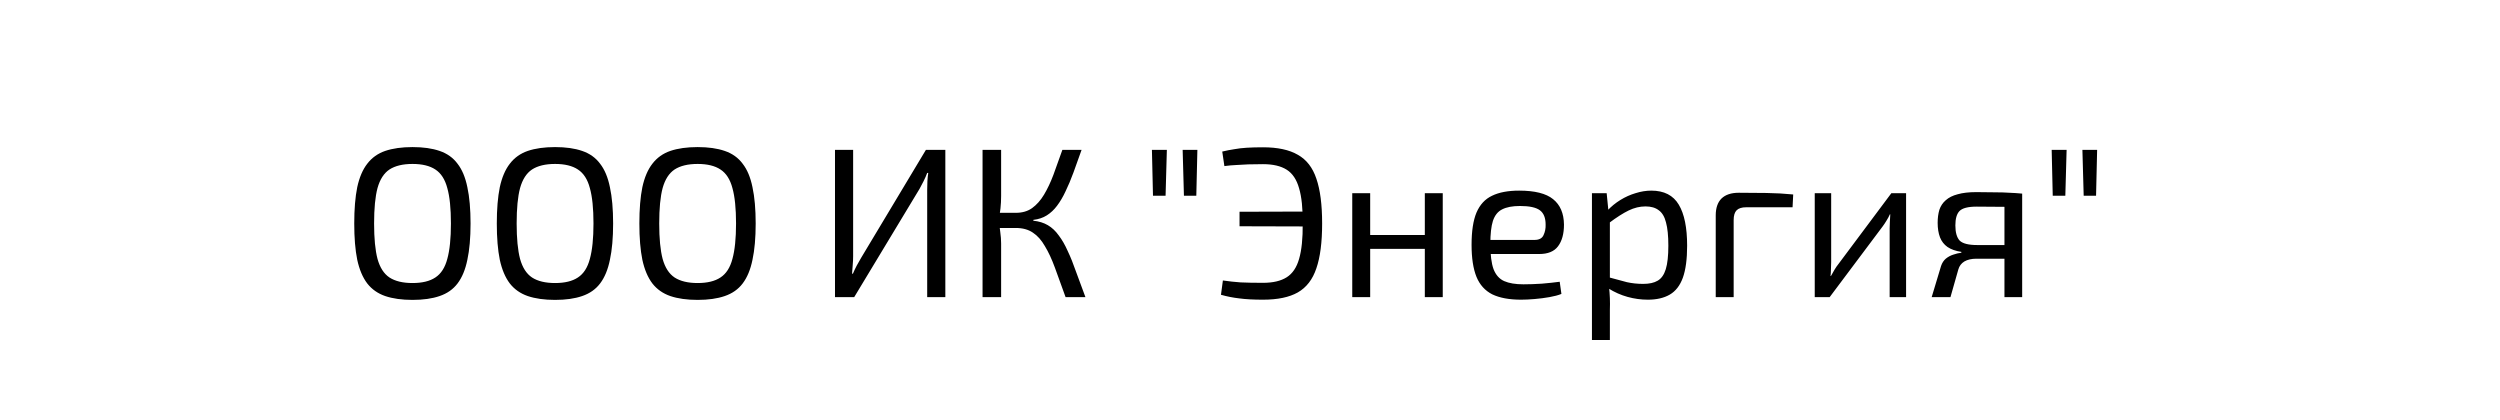 <?xml version="1.0" encoding="UTF-8"?> <svg xmlns="http://www.w3.org/2000/svg" width="1077" height="181" viewBox="0 0 1077 181" fill="none"><rect width="1077" height="181" fill="white"></rect><path d="M177.709 63.364C182.306 63.364 186.198 63.916 189.386 65.019C192.634 66.123 195.209 67.961 197.109 70.536C199.07 73.049 200.48 76.42 201.338 80.65C202.258 84.879 202.717 90.089 202.717 96.28C202.717 102.471 202.258 107.681 201.338 111.91C200.48 116.139 199.07 119.541 197.109 122.116C195.209 124.629 192.634 126.437 189.386 127.54C186.198 128.644 182.306 129.195 177.709 129.195C173.112 129.195 169.189 128.644 165.94 127.54C162.753 126.437 160.178 124.629 158.217 122.116C156.256 119.541 154.815 116.139 153.896 111.91C153.038 107.681 152.609 102.471 152.609 96.28C152.609 90.089 153.038 84.879 153.896 80.65C154.815 76.42 156.256 73.049 158.217 70.536C160.178 67.961 162.753 66.123 165.94 65.019C169.189 63.916 173.112 63.364 177.709 63.364ZM177.709 70.628C173.541 70.628 170.231 71.425 167.779 73.018C165.389 74.612 163.672 77.278 162.63 81.017C161.65 84.695 161.159 89.782 161.159 96.28C161.159 102.716 161.65 107.803 162.63 111.542C163.672 115.281 165.389 117.948 167.779 119.541C170.231 121.135 173.541 121.932 177.709 121.932C181.877 121.932 185.156 121.135 187.547 119.541C189.999 117.948 191.715 115.281 192.696 111.542C193.738 107.803 194.259 102.716 194.259 96.28C194.259 89.782 193.738 84.695 192.696 81.017C191.715 77.278 189.999 74.612 187.547 73.018C185.156 71.425 181.877 70.628 177.709 70.628ZM239.124 63.364C243.721 63.364 247.613 63.916 250.8 65.019C254.049 66.123 256.623 67.961 258.524 70.536C260.485 73.049 261.895 76.42 262.753 80.65C263.672 84.879 264.132 90.089 264.132 96.28C264.132 102.471 263.672 107.681 262.753 111.91C261.895 116.139 260.485 119.541 258.524 122.116C256.623 124.629 254.049 126.437 250.8 127.54C247.613 128.644 243.721 129.195 239.124 129.195C234.527 129.195 230.604 128.644 227.355 127.54C224.168 126.437 221.593 124.629 219.632 122.116C217.67 119.541 216.23 116.139 215.311 111.91C214.452 107.681 214.023 102.471 214.023 96.28C214.023 90.089 214.452 84.879 215.311 80.65C216.23 76.42 217.67 73.049 219.632 70.536C221.593 67.961 224.168 66.123 227.355 65.019C230.604 63.916 234.527 63.364 239.124 63.364ZM239.124 70.628C234.956 70.628 231.646 71.425 229.194 73.018C226.803 74.612 225.087 77.278 224.045 81.017C223.064 84.695 222.574 89.782 222.574 96.28C222.574 102.716 223.064 107.803 224.045 111.542C225.087 115.281 226.803 117.948 229.194 119.541C231.646 121.135 234.956 121.932 239.124 121.932C243.292 121.932 246.571 121.135 248.962 119.541C251.413 117.948 253.13 115.281 254.11 111.542C255.152 107.803 255.673 102.716 255.673 96.28C255.673 89.782 255.152 84.695 254.11 81.017C253.13 77.278 251.413 74.612 248.962 73.018C246.571 71.425 243.292 70.628 239.124 70.628ZM300.539 63.364C305.136 63.364 309.028 63.916 312.215 65.019C315.464 66.123 318.038 67.961 319.938 70.536C321.9 73.049 323.31 76.42 324.168 80.65C325.087 84.879 325.547 90.089 325.547 96.28C325.547 102.471 325.087 107.681 324.168 111.91C323.31 116.139 321.9 119.541 319.938 122.116C318.038 124.629 315.464 126.437 312.215 127.54C309.028 128.644 305.136 129.195 300.539 129.195C295.941 129.195 292.019 128.644 288.77 127.54C285.583 126.437 283.008 124.629 281.047 122.116C279.085 119.541 277.645 116.139 276.725 111.91C275.867 107.681 275.438 102.471 275.438 96.28C275.438 90.089 275.867 84.879 276.725 80.65C277.645 76.42 279.085 73.049 281.047 70.536C283.008 67.961 285.583 66.123 288.77 65.019C292.019 63.916 295.941 63.364 300.539 63.364ZM300.539 70.628C296.37 70.628 293.061 71.425 290.609 73.018C288.218 74.612 286.502 77.278 285.46 81.017C284.479 84.695 283.989 89.782 283.989 96.28C283.989 102.716 284.479 107.803 285.46 111.542C286.502 115.281 288.218 117.948 290.609 119.541C293.061 121.135 296.37 121.932 300.539 121.932C304.707 121.932 307.986 121.135 310.376 119.541C312.828 117.948 314.544 115.281 315.525 111.542C316.567 107.803 317.088 102.716 317.088 96.28C317.088 89.782 316.567 84.695 315.525 81.017C314.544 77.278 312.828 74.612 310.376 73.018C307.986 71.425 304.707 70.628 300.539 70.628ZM407.25 64.559V128H399.434V81.753C399.434 80.527 399.465 79.301 399.526 78.075C399.588 76.849 399.71 75.654 399.894 74.489H399.434C399.005 75.654 398.484 76.849 397.871 78.075C397.258 79.24 396.676 80.343 396.124 81.385L367.99 128H359.715V64.559H367.53V110.347C367.53 111.634 367.469 112.921 367.346 114.209C367.285 115.434 367.193 116.66 367.071 117.886H367.438C367.929 116.722 368.48 115.557 369.093 114.392C369.768 113.228 370.411 112.094 371.024 110.991L398.883 64.559H407.25ZM465.946 64.559C464.72 68.053 463.556 71.302 462.452 74.305C461.349 77.309 460.215 80.006 459.051 82.396C457.947 84.787 456.721 86.871 455.373 88.648C454.086 90.365 452.615 91.744 450.96 92.786C449.305 93.828 447.374 94.472 445.167 94.717V95.085C447.558 95.33 449.642 95.973 451.419 97.015C453.197 98.057 454.76 99.528 456.108 101.429C457.518 103.267 458.805 105.505 459.97 108.14C461.196 110.715 462.391 113.688 463.556 117.059C464.782 120.369 466.13 124.016 467.601 128H459.051C457.334 123.219 455.802 118.99 454.453 115.312C453.105 111.634 451.665 108.539 450.132 106.026C448.661 103.451 446.945 101.521 444.983 100.233C443.022 98.885 440.57 98.211 437.628 98.211V91.683C440.386 91.683 442.715 91.008 444.616 89.66C446.577 88.25 448.293 86.319 449.764 83.868C451.235 81.416 452.584 78.566 453.81 75.317C455.036 72.007 456.323 68.421 457.671 64.559H465.946ZM431.284 64.559V84.419C431.284 86.258 431.192 88.036 431.008 89.752C430.824 91.468 430.548 93.154 430.181 94.809C430.487 96.525 430.732 98.241 430.916 99.957C431.161 101.674 431.284 103.329 431.284 104.922V128H423.285V64.559H431.284ZM441.03 91.683V98.211H428.801V91.683H441.03ZM515.83 64.559L515.37 84.327H510.037L509.485 64.559H515.83ZM502.682 64.559L502.13 84.327H496.705L496.246 64.559H502.682ZM544.106 63.456C550.419 63.456 555.414 64.529 559.092 66.674C562.831 68.758 565.498 72.191 567.091 76.972C568.746 81.753 569.574 88.189 569.574 96.28C569.574 104.371 568.746 110.807 567.091 115.588C565.498 120.369 562.831 123.832 559.092 125.977C555.414 128.061 550.419 129.103 544.106 129.103C539.999 129.103 536.597 128.919 533.9 128.552C531.203 128.245 528.567 127.724 525.993 126.989L526.82 120.828C529.333 121.196 531.877 121.472 534.452 121.656C537.026 121.779 540.244 121.84 544.106 121.84C548.396 121.84 551.798 121.043 554.311 119.449C556.824 117.856 558.602 115.22 559.644 111.542C560.747 107.803 561.268 102.716 561.207 96.28C561.268 89.844 560.747 84.787 559.644 81.109C558.602 77.37 556.824 74.704 554.311 73.11C551.798 71.516 548.396 70.72 544.106 70.72C541.654 70.72 539.508 70.75 537.67 70.812C535.892 70.873 534.206 70.965 532.613 71.088C531.019 71.149 529.303 71.302 527.464 71.547L526.544 65.295C528.322 64.866 530.038 64.529 531.693 64.284C533.348 63.977 535.156 63.763 537.118 63.64C539.141 63.517 541.47 63.456 544.106 63.456ZM566.999 91.131V97.567L533.992 97.475V91.223L566.999 91.131ZM590.274 83.224V128H582.551V83.224H590.274ZM614.639 101.245V107.221H589.723V101.245H614.639ZM621.535 83.224V128H613.812V83.224H621.535ZM654.453 82.121C661.196 82.121 666.069 83.347 669.072 85.798C672.137 88.25 673.7 91.897 673.761 96.74C673.761 100.724 672.903 103.85 671.187 106.118C669.532 108.324 666.835 109.428 663.096 109.428H636.892V103.359H661.073C663.035 103.359 664.322 102.685 664.935 101.337C665.609 99.927 665.915 98.394 665.854 96.74C665.854 93.859 665.027 91.805 663.372 90.579C661.717 89.353 658.866 88.74 654.821 88.74C651.572 88.74 648.998 89.231 647.098 90.212C645.259 91.131 643.941 92.786 643.144 95.177C642.409 97.506 642.041 100.785 642.041 105.014C642.041 109.795 642.501 113.442 643.42 115.956C644.401 118.469 645.933 120.185 648.017 121.104C650.101 122.024 652.86 122.483 656.292 122.483C658.744 122.483 661.38 122.391 664.199 122.208C667.08 121.962 669.654 121.687 671.922 121.38L672.658 126.621C671.309 127.173 669.593 127.632 667.509 128C665.425 128.368 663.28 128.644 661.073 128.827C658.928 129.011 656.997 129.103 655.281 129.103C650.193 129.103 646.056 128.337 642.868 126.805C639.742 125.211 637.474 122.698 636.065 119.265C634.655 115.772 633.95 111.174 633.95 105.474C633.95 99.59 634.655 94.962 636.065 91.591C637.536 88.158 639.773 85.737 642.777 84.327C645.78 82.856 649.672 82.121 654.453 82.121ZM711.369 82.121C716.886 82.121 720.839 84.143 723.23 88.189C725.62 92.173 726.816 98.057 726.816 105.842C726.816 111.604 726.203 116.201 724.977 119.633C723.751 123.004 721.881 125.426 719.368 126.897C716.855 128.368 713.699 129.103 709.898 129.103C706.956 129.103 704.045 128.705 701.164 127.908C698.283 127.111 695.525 125.885 692.889 124.23L693.349 119.541C696.229 120.338 698.743 121.012 700.888 121.564C703.094 122.054 705.424 122.3 707.876 122.3C710.511 122.3 712.595 121.84 714.128 120.92C715.721 120.001 716.886 118.346 717.621 115.956C718.357 113.565 718.725 110.194 718.725 105.842C718.725 101.612 718.388 98.272 717.713 95.82C717.1 93.368 716.058 91.621 714.587 90.579C713.178 89.476 711.277 88.924 708.887 88.924C706.435 88.924 704.014 89.507 701.623 90.671C699.233 91.836 696.444 93.613 693.257 96.004L692.429 90.763C694.084 88.986 695.954 87.453 698.038 86.166C700.122 84.879 702.298 83.898 704.566 83.224C706.895 82.488 709.163 82.121 711.369 82.121ZM692.153 83.224L693.073 92.51L693.532 93.705V122.391L693.165 123.495C693.349 125.211 693.471 126.866 693.532 128.46C693.594 130.053 693.594 131.739 693.532 133.517V146.48H685.809V83.224H692.153ZM749.067 83.04C752.989 83.04 756.943 83.071 760.927 83.132C764.973 83.193 768.834 83.408 772.512 83.776L772.236 89.292H752.285C750.384 89.292 749.005 89.721 748.147 90.579C747.289 91.438 746.86 92.847 746.86 94.809V128H739.137V92.786C739.137 89.599 739.964 87.177 741.619 85.522C743.335 83.868 745.818 83.04 749.067 83.04ZM821.142 83.224V128H814.062V98.302C814.062 97.322 814.093 96.372 814.154 95.452C814.215 94.472 814.277 93.43 814.338 92.326H814.154C813.786 93.184 813.296 94.104 812.683 95.085C812.131 96.004 811.58 96.831 811.028 97.567L788.226 128H781.79V83.224H788.87V112.921C788.87 113.902 788.839 114.883 788.778 115.864C788.778 116.783 788.717 117.794 788.594 118.898H788.778C789.268 117.978 789.789 117.059 790.341 116.139C790.893 115.22 791.444 114.423 791.996 113.749L814.798 83.224H821.142ZM851.383 82.764C854.754 82.764 857.543 82.795 859.75 82.856C861.956 82.856 863.918 82.917 865.634 83.04C867.412 83.101 869.251 83.224 871.151 83.408L870.047 89.384C869.373 89.261 867.35 89.169 863.979 89.108C860.669 89.047 856.532 89.016 851.567 89.016C847.828 89.016 845.345 89.66 844.12 90.947C842.955 92.173 842.373 94.226 842.373 97.107C842.373 100.111 842.986 102.287 844.211 103.635C845.499 104.922 848.042 105.566 851.843 105.566H870.139L870.323 111.358C869.649 111.358 868.515 111.389 866.921 111.45C865.328 111.45 863.244 111.45 860.669 111.45C858.095 111.45 855.03 111.45 851.475 111.45C849.33 111.45 847.583 111.849 846.234 112.646C844.947 113.442 844.089 114.576 843.66 116.047L840.258 128H832.167L836.212 114.576C836.642 113.289 837.316 112.247 838.235 111.45C839.216 110.653 840.289 110.071 841.453 109.703C842.679 109.274 843.844 108.999 844.947 108.876V108.508C842.495 108.14 840.503 107.435 838.971 106.393C837.5 105.351 836.427 103.972 835.753 102.256C835.078 100.478 834.741 98.394 834.741 96.004C834.741 93.92 834.987 92.05 835.477 90.395C836.029 88.74 836.948 87.361 838.235 86.258C839.522 85.093 841.239 84.235 843.384 83.684C845.529 83.071 848.196 82.764 851.383 82.764ZM871.151 83.408V128H863.519V83.408H871.151ZM903.443 64.559L902.984 84.327H897.651L897.099 64.559H903.443ZM890.296 64.559L889.744 84.327H884.319L883.86 64.559H890.296Z" fill="black"></path></svg> 